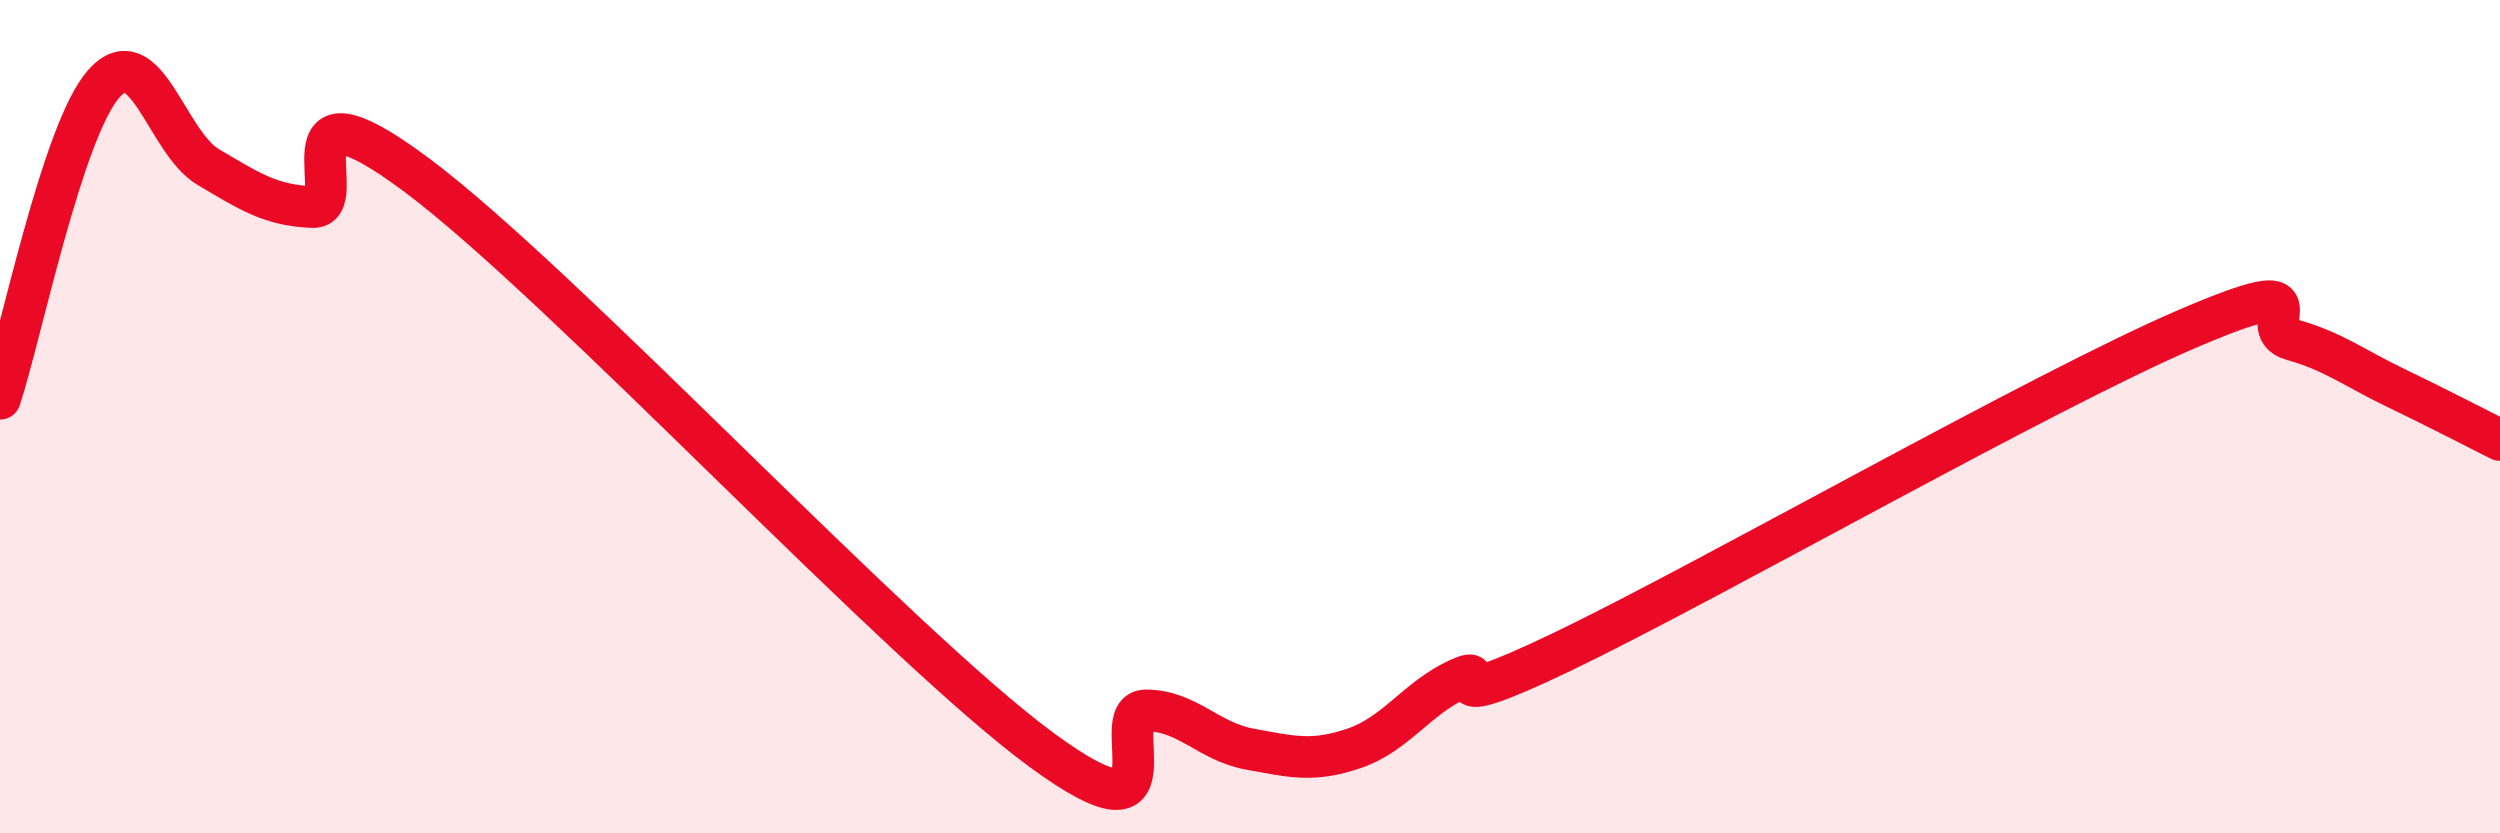 
    <svg width="60" height="20" viewBox="0 0 60 20" xmlns="http://www.w3.org/2000/svg">
      <path
        d="M 0,9.57 C 0.5,8.06 1.5,3.11 2.5,2 C 3.5,0.89 4,3.42 5,4.01 C 6,4.6 6.5,4.93 7.5,4.97 C 8.5,5.01 6.5,1.59 10,4.2 C 13.5,6.81 21.5,15.43 25,18 C 28.5,20.57 26.5,17.05 27.5,17.05 C 28.5,17.05 29,17.8 30,17.98 C 31,18.16 31.5,18.3 32.5,17.96 C 33.5,17.62 34,16.76 35,16.3 C 36,15.84 34,17.32 37.5,15.64 C 41,13.96 49,9.39 52.5,7.89 C 56,6.39 54,7.87 55,8.15 C 56,8.43 56.5,8.83 57.5,9.31 C 58.5,9.79 59.5,10.31 60,10.56L60 20L0 20Z"
        fill="#EB0A25"
        opacity="0.1"
        stroke-linecap="round"
        stroke-linejoin="round"
      />
      <path
        d="M 0,9.57 C 0.5,8.06 1.5,3.11 2.5,2 C 3.5,0.89 4,3.42 5,4.01 C 6,4.6 6.5,4.93 7.5,4.97 C 8.5,5.01 6.5,1.59 10,4.2 C 13.5,6.81 21.5,15.43 25,18 C 28.5,20.57 26.5,17.05 27.5,17.05 C 28.5,17.05 29,17.8 30,17.98 C 31,18.16 31.5,18.3 32.5,17.96 C 33.5,17.62 34,16.76 35,16.3 C 36,15.84 34,17.32 37.5,15.64 C 41,13.96 49,9.39 52.5,7.89 C 56,6.39 54,7.87 55,8.15 C 56,8.43 56.5,8.83 57.5,9.31 C 58.5,9.79 59.5,10.31 60,10.56"
        stroke="#EB0A25"
        stroke-width="1"
        fill="none"
        stroke-linecap="round"
        stroke-linejoin="round"
      />
    </svg>
  